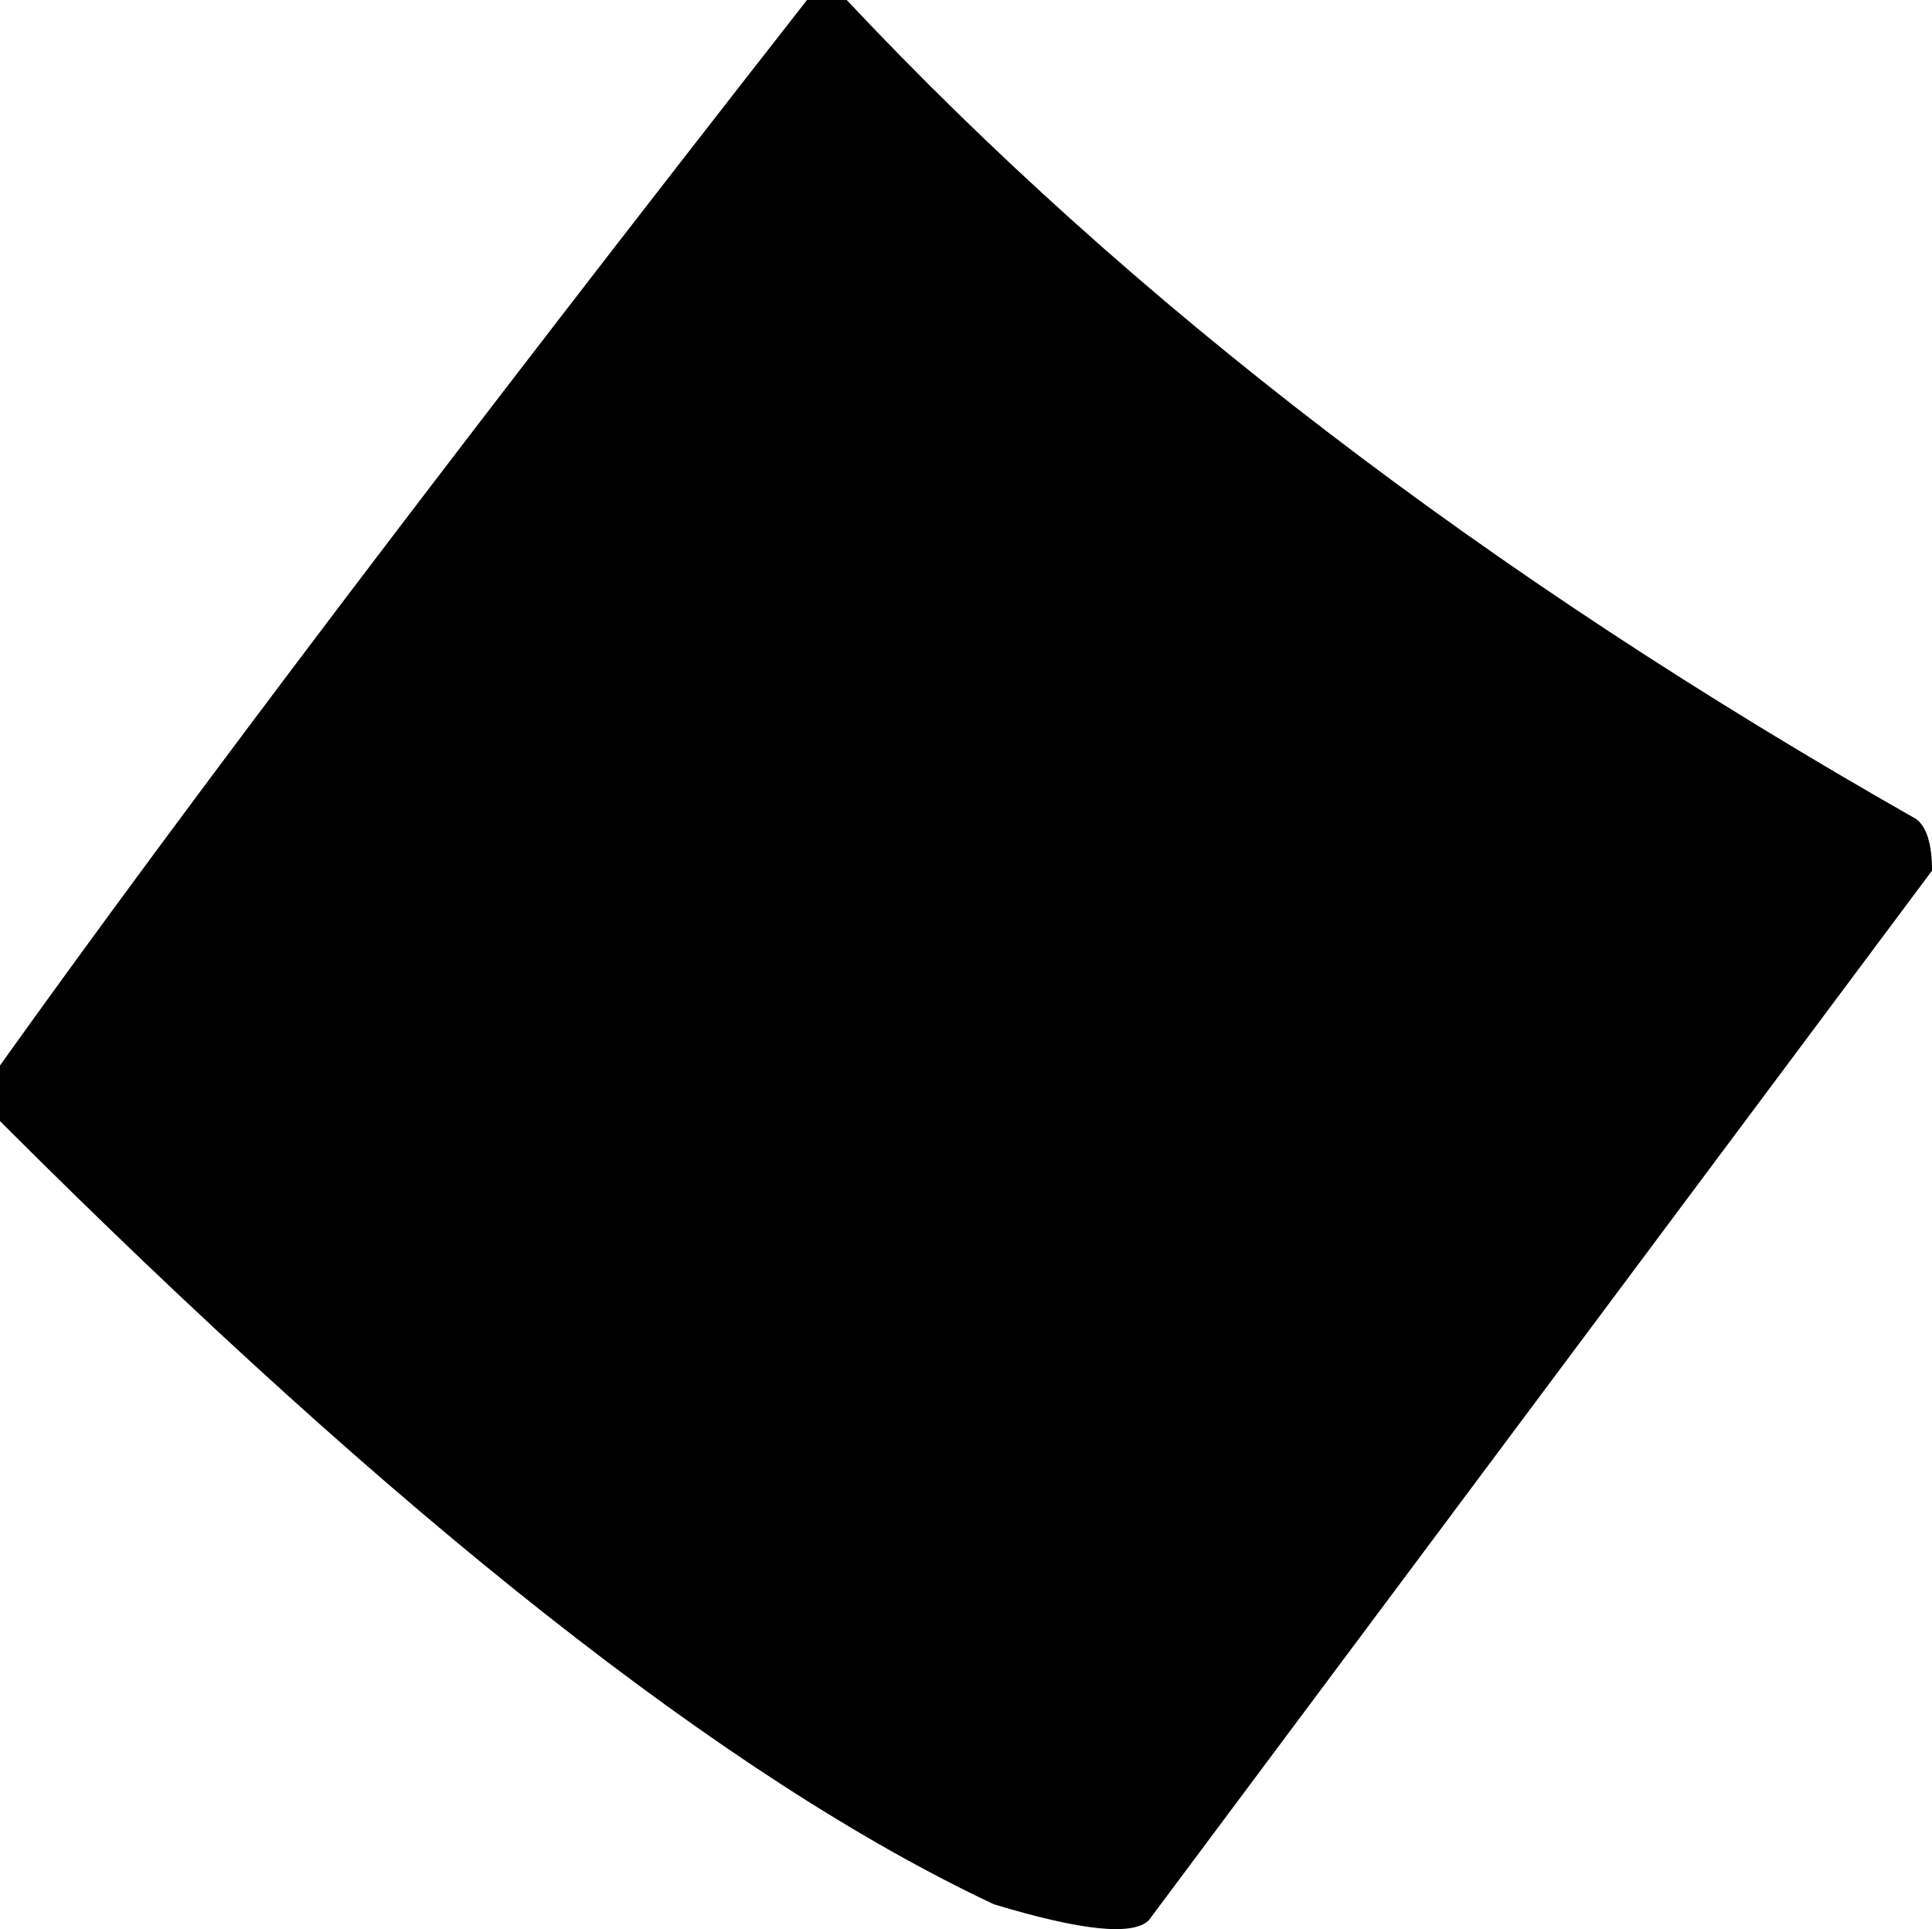 <?xml version="1.0" encoding="UTF-8" standalone="no"?>
<!-- Created with Inkscape (http://www.inkscape.org/) -->

<svg
   xmlns:dc="http://purl.org/dc/elements/1.1/"
   xmlns:cc="http://creativecommons.org/ns#"
   xmlns:rdf="http://www.w3.org/1999/02/22-rdf-syntax-ns#"
   xmlns:svg="http://www.w3.org/2000/svg"
   xmlns="http://www.w3.org/2000/svg"
   xmlns:sodipodi="http://sodipodi.sourceforge.net/DTD/sodipodi-0.dtd"
   xmlns:inkscape="http://www.inkscape.org/namespaces/inkscape"
   width="118.652"
   height="118.469"
   id="svg2"
   version="1.1"
   inkscape:version="0.48.4 r9939"
   sodipodi:docname="Urdu numeral one.svg">
  <defs
     id="defs4" />
  <sodipodi:namedview
     id="base"
     pagecolor="#ffffff"
     bordercolor="#666666"
     borderopacity="1.0"
     inkscape:pageopacity="0"
     inkscape:pageshadow="2"
     inkscape:zoom="0.35"
     inkscape:cx="133.0589"
     inkscape:cy="-299.08571"
     inkscape:document-units="px"
     inkscape:current-layer="layer1"
     showgrid="false"
     fit-margin-top="0"
     fit-margin-left="0"
     fit-margin-right="0"
     fit-margin-bottom="0"
     inkscape:window-width="1280"
     inkscape:window-height="738"
     inkscape:window-x="-8"
     inkscape:window-y="-8"
     inkscape:window-maximized="1" />
  <g
     inkscape:label="Layer 1"
     inkscape:groupmode="layer"
     id="layer1"
     transform="translate(-241.941,-114.807)">
    <g
       transform="translate(175.139,171.744)"
       style="font-size:500px;font-style:normal;font-variant:normal;font-weight:normal;font-stretch:normal;line-height:125%;letter-spacing:0px;word-spacing:0px;fill:#000000;fill-opacity:1;stroke:none;font-family:Jameel Noori Nastaleeq;-inkscape-font-specification:Jameel Noori Nastaleeq"
       id="text2996">
      <path
         d="m 66.802,11.911 0,-3.418 C 78.196,-7.457 94.716,-29.267 116.363,-56.936 l 2.441,0 c 17.415,18.555 39.306,35.319 65.674,50.293 0.651,0.488 0.976,1.546 0.977,3.174 L 137.359,60.983 c -0.977,0.977 -4.151,0.651 -9.521,-0.977 C 111.561,52.357 91.216,36.325 66.802,11.911 z"
         id="path3001"
         inkscape:connector-curvature="0" />
    </g>
  </g>
</svg>
